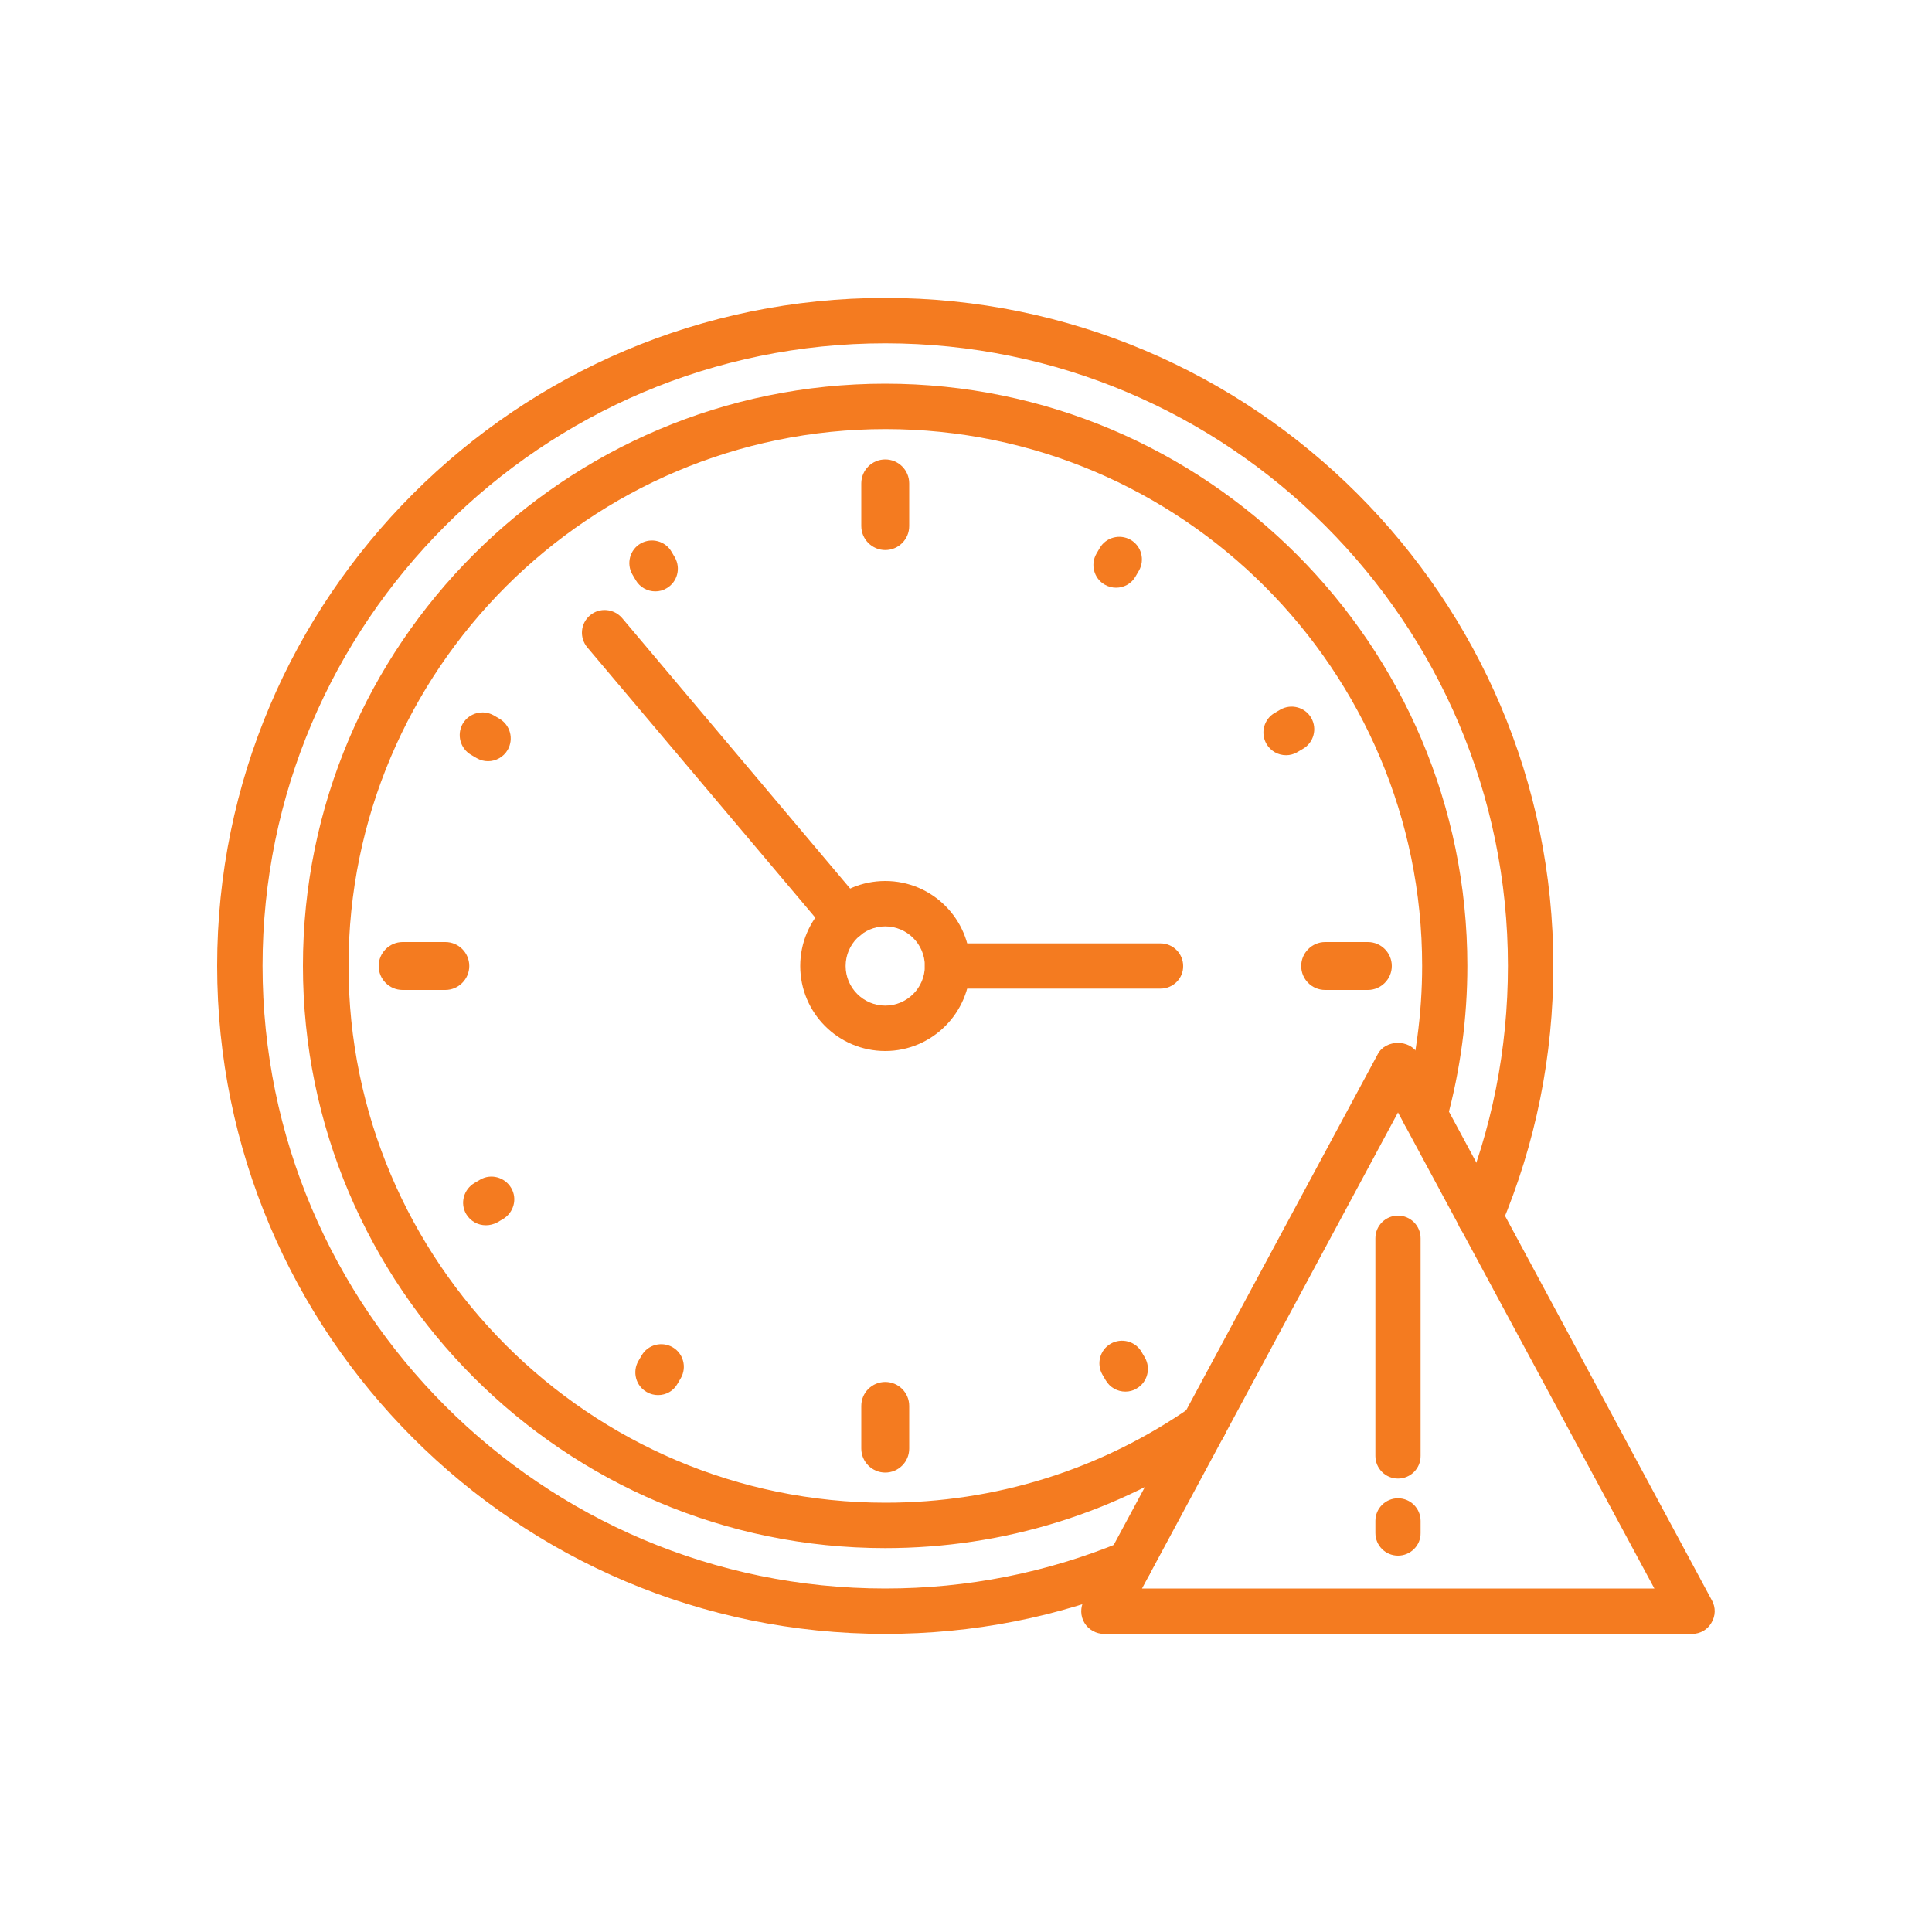 <?xml version="1.0" encoding="utf-8"?>
<!-- Generator: Adobe Illustrator 24.2.0, SVG Export Plug-In . SVG Version: 6.00 Build 0)  -->
<svg version="1.1" id="Layer_1" xmlns="http://www.w3.org/2000/svg" xmlns:xlink="http://www.w3.org/1999/xlink" x="0px" y="0px"
	 viewBox="0 0 1000 1000" style="enable-background:new 0 0 1000 1000;" xml:space="preserve">
<style type="text/css">
	.st0{fill:#F47B20;}
</style>
<g>
	<g>
		<g>
			<g>
				<g>
					<path class="st0" d="M458.2,845.7c-190.7,0-345.8-155.1-345.8-345.8c0-190.6,155.1-345.7,345.8-345.7S804,309.3,804,499.9
						c0,46.6-9.1,91.9-27.1,134.6c-0.6,1.5-1.6,2.8-2.7,4c-4.7,4.5-12.2,4.3-16.7-0.4c-3.6-3.8-4.2-9.4-1.8-13.7
						c16.5-39.5,24.8-81.4,24.8-124.5c0-177.7-144.6-322.2-322.3-322.2S135.9,322.3,135.9,499.9c0,177.7,144.6,322.3,322.3,322.3
						c42.3,0,83.4-8.1,122.2-24.1c6-2.5,12.9,0.4,15.3,6.4c2.5,6-0.4,12.9-6.4,15.3C547.7,837.1,503.6,845.7,458.2,845.7z"/>
				</g>
				<g>
					<path class="st0" d="M458.2,801.3c-166.2,0-301.4-135.2-301.4-301.4c0-166.1,135.2-301.3,301.4-301.3
						c166.1,0,301.3,135.1,301.3,301.3c0,27-3.6,53.9-10.7,79.9c-1.7,6.3-8.2,9.9-14.4,8.2c-6.3-1.7-10-8.2-8.2-14.4
						c6.5-24,9.9-48.8,9.9-73.7c0-153.2-124.6-277.8-277.8-277.8c-153.2,0-277.9,124.6-277.9,277.8c0,153.2,124.7,277.9,277.9,277.9
						c56.9,0,111.6-17.1,158.1-49.5c2-1.4,4.3-2.1,6.7-2.1c6.5,0,11.8,5.3,11.8,11.7c0,4.4-2.4,8.3-6,10.3
						C578.5,783,519.5,801.3,458.2,801.3z"/>
				</g>
				<g>
					<path class="st0" d="M600.7,511.7H490.4c-6.5,0-11.7-5.3-11.7-11.7c0-6.5,5.3-11.7,11.7-11.7h110.3c6.5,0,11.7,5.3,11.7,11.7
						C612.5,506.4,607.2,511.7,600.7,511.7z"/>
				</g>
				<g>
					<path class="st0" d="M437.6,487c-3.3,0-6.7-1.4-9-4.2L304,335.1c-4.2-5-3.6-12.4,1.4-16.6c4.9-4.2,12.4-3.5,16.6,1.4
						l124.6,147.8c4.2,5,3.6,12.4-1.4,16.6C442.9,486.1,440.2,487,437.6,487z"/>
				</g>
				<g>
					<path class="st0" d="M339.2,306.1c-4.1,0-8-2.1-10.2-5.9l-1.7-2.9c-3.2-5.6-1.3-12.8,4.3-16c5.6-3.2,12.8-1.3,16,4.3l1.7,2.9
						c3.2,5.6,1.3,12.8-4.3,16C343.2,305.6,341.2,306.1,339.2,306.1z"/>
				</g>
				<g>
					<path class="st0" d="M252.6,394c-2,0-4-0.5-5.9-1.6l-2.9-1.7c-5.6-3.3-7.5-10.4-4.3-16.1c3.3-5.6,10.5-7.5,16.1-4.3l2.9,1.7
						c5.6,3.3,7.5,10.4,4.3,16.1C260.6,391.9,256.6,394,252.6,394z"/>
				</g>
				<g>
					<path class="st0" d="M251.5,634.2c-4.1,0-8-2.1-10.2-5.8c-3.3-5.6-1.3-12.8,4.3-16.1l2.9-1.7c5.6-3.3,12.8-1.3,16.1,4.3
						c3.3,5.6,1.3,12.8-4.3,16.1l-2.9,1.7C255.5,633.7,253.5,634.2,251.5,634.2z"/>
				</g>
				<g>
					<path class="st0" d="M340.6,722.1c-2,0-4-0.5-5.9-1.6c-5.6-3.2-7.5-10.4-4.3-16l1.7-2.9c3.2-5.6,10.4-7.5,16-4.3
						c5.6,3.2,7.5,10.4,4.3,16l-1.7,2.9C348.6,720,344.7,722.1,340.6,722.1z"/>
				</g>
				<g>
					<path class="st0" d="M582.5,720.3c-4.1,0-8-2.1-10.2-5.9l-1.7-2.9c-3.2-5.6-1.3-12.8,4.3-16c5.6-3.2,12.8-1.3,16,4.3l1.7,2.9
						c3.2,5.6,1.3,12.8-4.3,16C586.6,719.8,584.5,720.3,582.5,720.3z"/>
				</g>
				<g>
					<path class="st0" d="M665.7,390.9c-4.1,0-8-2.1-10.2-5.9c-3.2-5.6-1.3-12.8,4.3-16l2.9-1.7c5.6-3.2,12.8-1.3,16,4.3
						c3.2,5.6,1.3,12.8-4.3,16l-2.9,1.7C669.7,390.4,667.6,390.9,665.7,390.9z"/>
				</g>
				<g>
					<path class="st0" d="M577.7,304.2c-2,0-4-0.5-5.9-1.6c-5.6-3.2-7.5-10.4-4.3-16l1.7-2.9c3.2-5.6,10.4-7.5,16-4.3
						c5.6,3.2,7.5,10.4,4.3,16l-1.7,2.9C585.7,302.1,581.7,304.2,577.7,304.2z"/>
				</g>
				<g>
					<path class="st0" d="M458.2,544c-24.3,0-44-19.7-44-44c0-24.3,19.7-44,44-44c24.3,0,44,19.7,44,44
						C502.2,524.2,482.4,544,458.2,544z M458.2,479.5c-11.3,0-20.5,9.2-20.5,20.5c0,11.3,9.2,20.5,20.5,20.5
						c11.3,0,20.5-9.2,20.5-20.5C478.7,488.7,469.5,479.5,458.2,479.5z"/>
				</g>
			</g>
		</g>
		<g>
			<g>
				<path class="st0" d="M458.2,237.8c-6.8,0-12.4,5.5-12.4,12.4v22.1c0,6.8,5.6,12.4,12.4,12.4c6.8,0,12.4-5.5,12.4-12.4v-22.1
					C470.6,243.3,465,237.8,458.2,237.8z"/>
			</g>
			<g>
				<path class="st0" d="M458.2,715.3c-6.8,0-12.4,5.5-12.4,12.4v22.1c0,6.8,5.6,12.4,12.4,12.4c6.8,0,12.4-5.5,12.4-12.4v-22.1
					C470.6,720.8,465,715.3,458.2,715.3z"/>
			</g>
		</g>
		<g>
			<g>
				<path class="st0" d="M720.4,500c0-6.8-5.5-12.4-12.4-12.4h-22.1c-6.8,0-12.4,5.6-12.4,12.4c0,6.8,5.5,12.4,12.4,12.4H708
					C714.8,512.4,720.4,506.8,720.4,500z"/>
			</g>
			<g>
				<path class="st0" d="M242.9,500c0-6.8-5.5-12.4-12.4-12.4h-22.1c-6.8,0-12.4,5.6-12.4,12.4c0,6.8,5.5,12.4,12.4,12.4h22.1
					C237.3,512.4,242.9,506.8,242.9,500z"/>
			</g>
		</g>
	</g>
	<g>
		<g>
			<path class="st0" d="M875.9,845.7H571.4c-4.1,0-8-2.2-10.1-5.7c-2.1-3.5-2.2-7.9-0.3-11.6l152.2-282.9c4.1-7.6,16.6-7.6,20.7,0
				l152.2,282.9c2,3.6,1.9,8-0.3,11.6C883.8,843.5,880,845.7,875.9,845.7z M591.1,822.2h265.2L723.6,575.8L591.1,822.2z"/>
		</g>
		<g>
			<g>
				<path class="st0" d="M723.6,805.2c-6.5,0-11.7-5.3-11.7-11.7v-6.3c0-6.5,5.3-11.7,11.7-11.7c6.5,0,11.7,5.3,11.7,11.7v6.3
					C735.4,799.9,730.1,805.2,723.6,805.2z"/>
			</g>
			<g>
				<path class="st0" d="M723.6,765.3c-6.5,0-11.7-5.3-11.7-11.7V640.9c0-6.5,5.3-11.7,11.7-11.7c6.5,0,11.7,5.3,11.7,11.7v112.6
					C735.4,760,730.1,765.3,723.6,765.3z"/>
			</g>
		</g>
	</g>
</g>
</svg>
